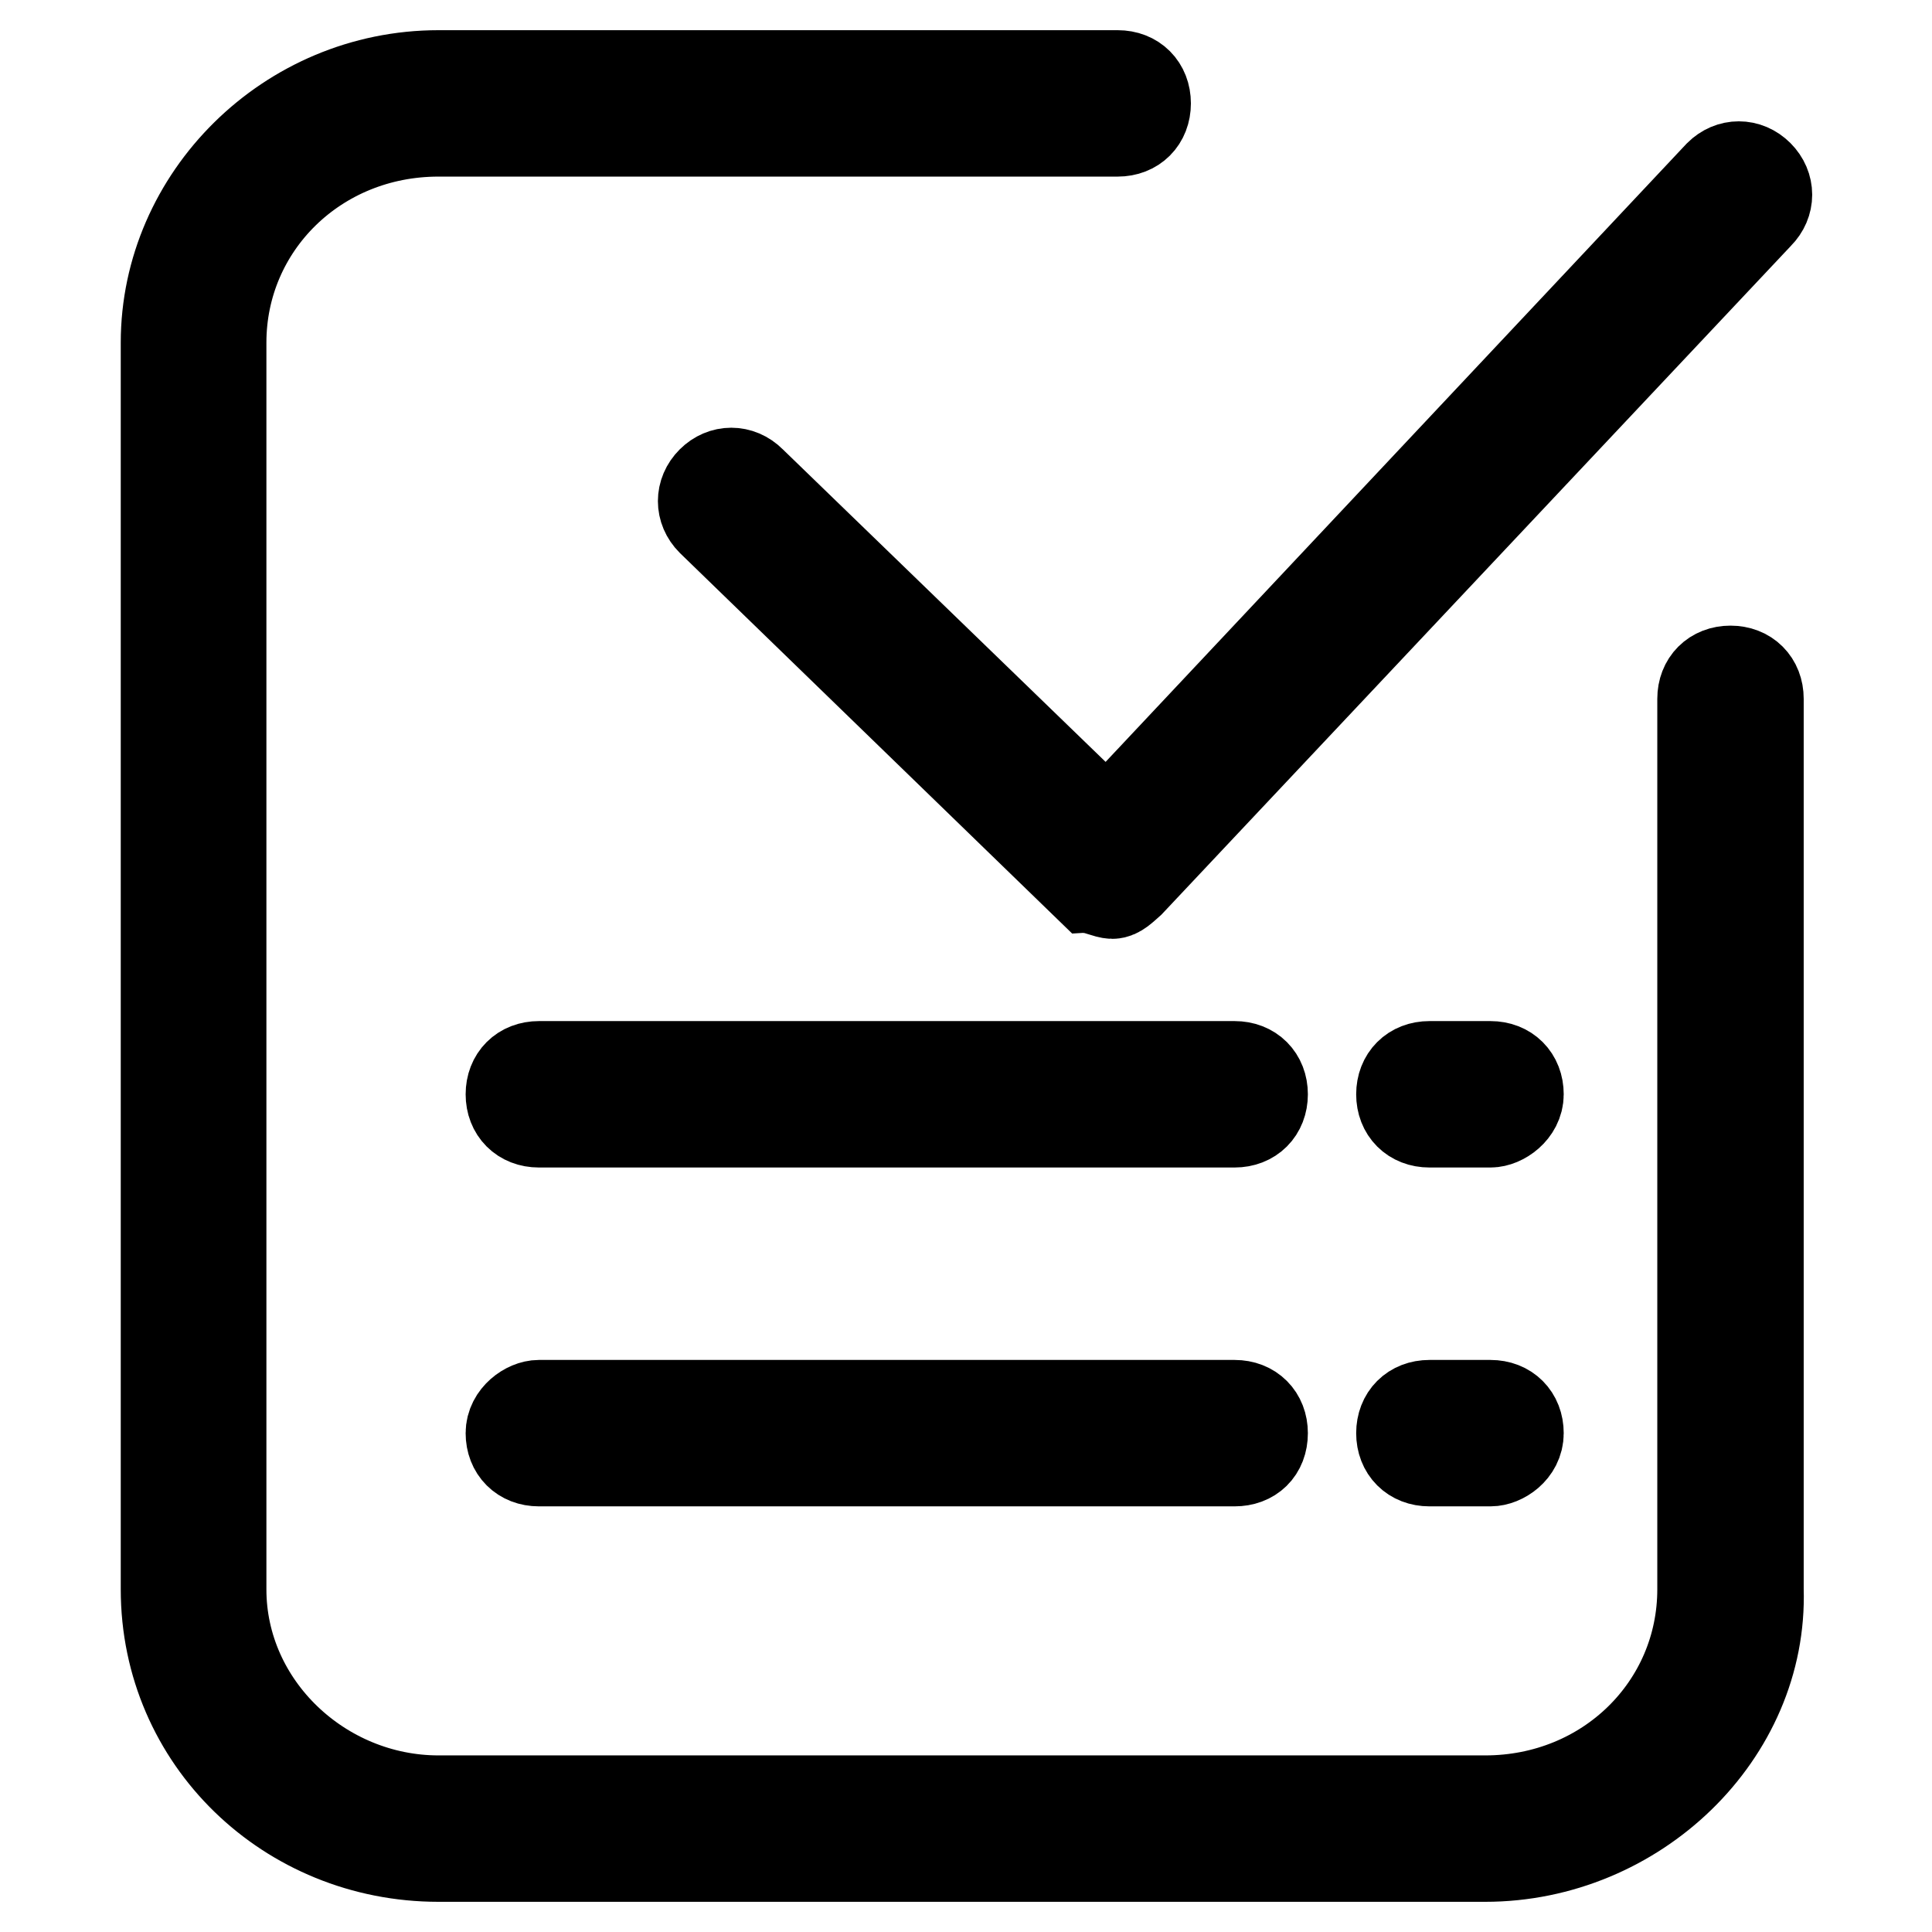 <?xml version="1.0" encoding="utf-8"?>
<!-- Svg Vector Icons : http://www.onlinewebfonts.com/icon -->
<!DOCTYPE svg PUBLIC "-//W3C//DTD SVG 1.1//EN" "http://www.w3.org/Graphics/SVG/1.1/DTD/svg11.dtd">
<svg version="1.1" xmlns="http://www.w3.org/2000/svg" xmlns:xlink="http://www.w3.org/1999/xlink" x="0px" y="0px" viewBox="0 0 256 256" enable-background="new 0 0 256 256" xml:space="preserve">
<g> <path stroke-width="12" fill-opacity="0" stroke="#000000"  d="M196.8,246H58.1C38.2,246,22,230.5,22,210.6V45.4C22,26.2,38.2,10,58.1,10h90c2.2,0,3.7,1.5,3.7,3.7 c0,2.2-1.5,3.7-3.7,3.7h-90c-16.2,0-28.8,12.5-28.8,28v165.2c0,15.5,13.3,28,28.8,28h138.7c16.2,0,28.8-12.5,28.8-28v-118 c0-2.2,1.5-3.7,3.7-3.7s3.7,1.5,3.7,3.7v118C233.6,229.8,216.7,246,196.8,246L196.8,246z"/> <path stroke-width="12" fill-opacity="0" stroke="#000000"  d="M147.4,118.4c-0.7,0-2.2-0.7-2.9-0.7L94.3,69c-1.5-1.5-1.5-3.7,0-5.2c1.5-1.5,3.7-1.5,5.2,0l47.2,45.7 l81.1-86.3c1.5-1.5,3.7-1.5,5.2,0c1.5,1.5,1.5,3.7,0,5.2l-83.3,88.5C148.8,117.7,148.1,118.4,147.4,118.4z M163.6,148.7H71.4 c-2.2,0-3.7-1.5-3.7-3.7c0-2.2,1.5-3.7,3.7-3.7h92.2c2.2,0,3.7,1.5,3.7,3.7C167.3,147.2,165.8,148.7,163.6,148.7z M163.6,193.6 H71.4c-2.2,0-3.7-1.5-3.7-3.7c0-2.2,2.2-3.7,3.7-3.7h92.2c2.2,0,3.7,1.5,3.7,3.7C167.3,192.2,165.8,193.6,163.6,193.6z  M197.5,148.7h-8.1c-2.2,0-3.7-1.5-3.7-3.7c0-2.2,1.5-3.7,3.7-3.7h8.1c2.2,0,3.7,1.5,3.7,3.7C201.2,147.2,199,148.7,197.5,148.7z  M197.5,193.6h-8.1c-2.2,0-3.7-1.5-3.7-3.7c0-2.2,1.5-3.7,3.7-3.7h8.1c2.2,0,3.7,1.5,3.7,3.7C201.2,192.2,199,193.6,197.5,193.6z" /></g>
</svg>
